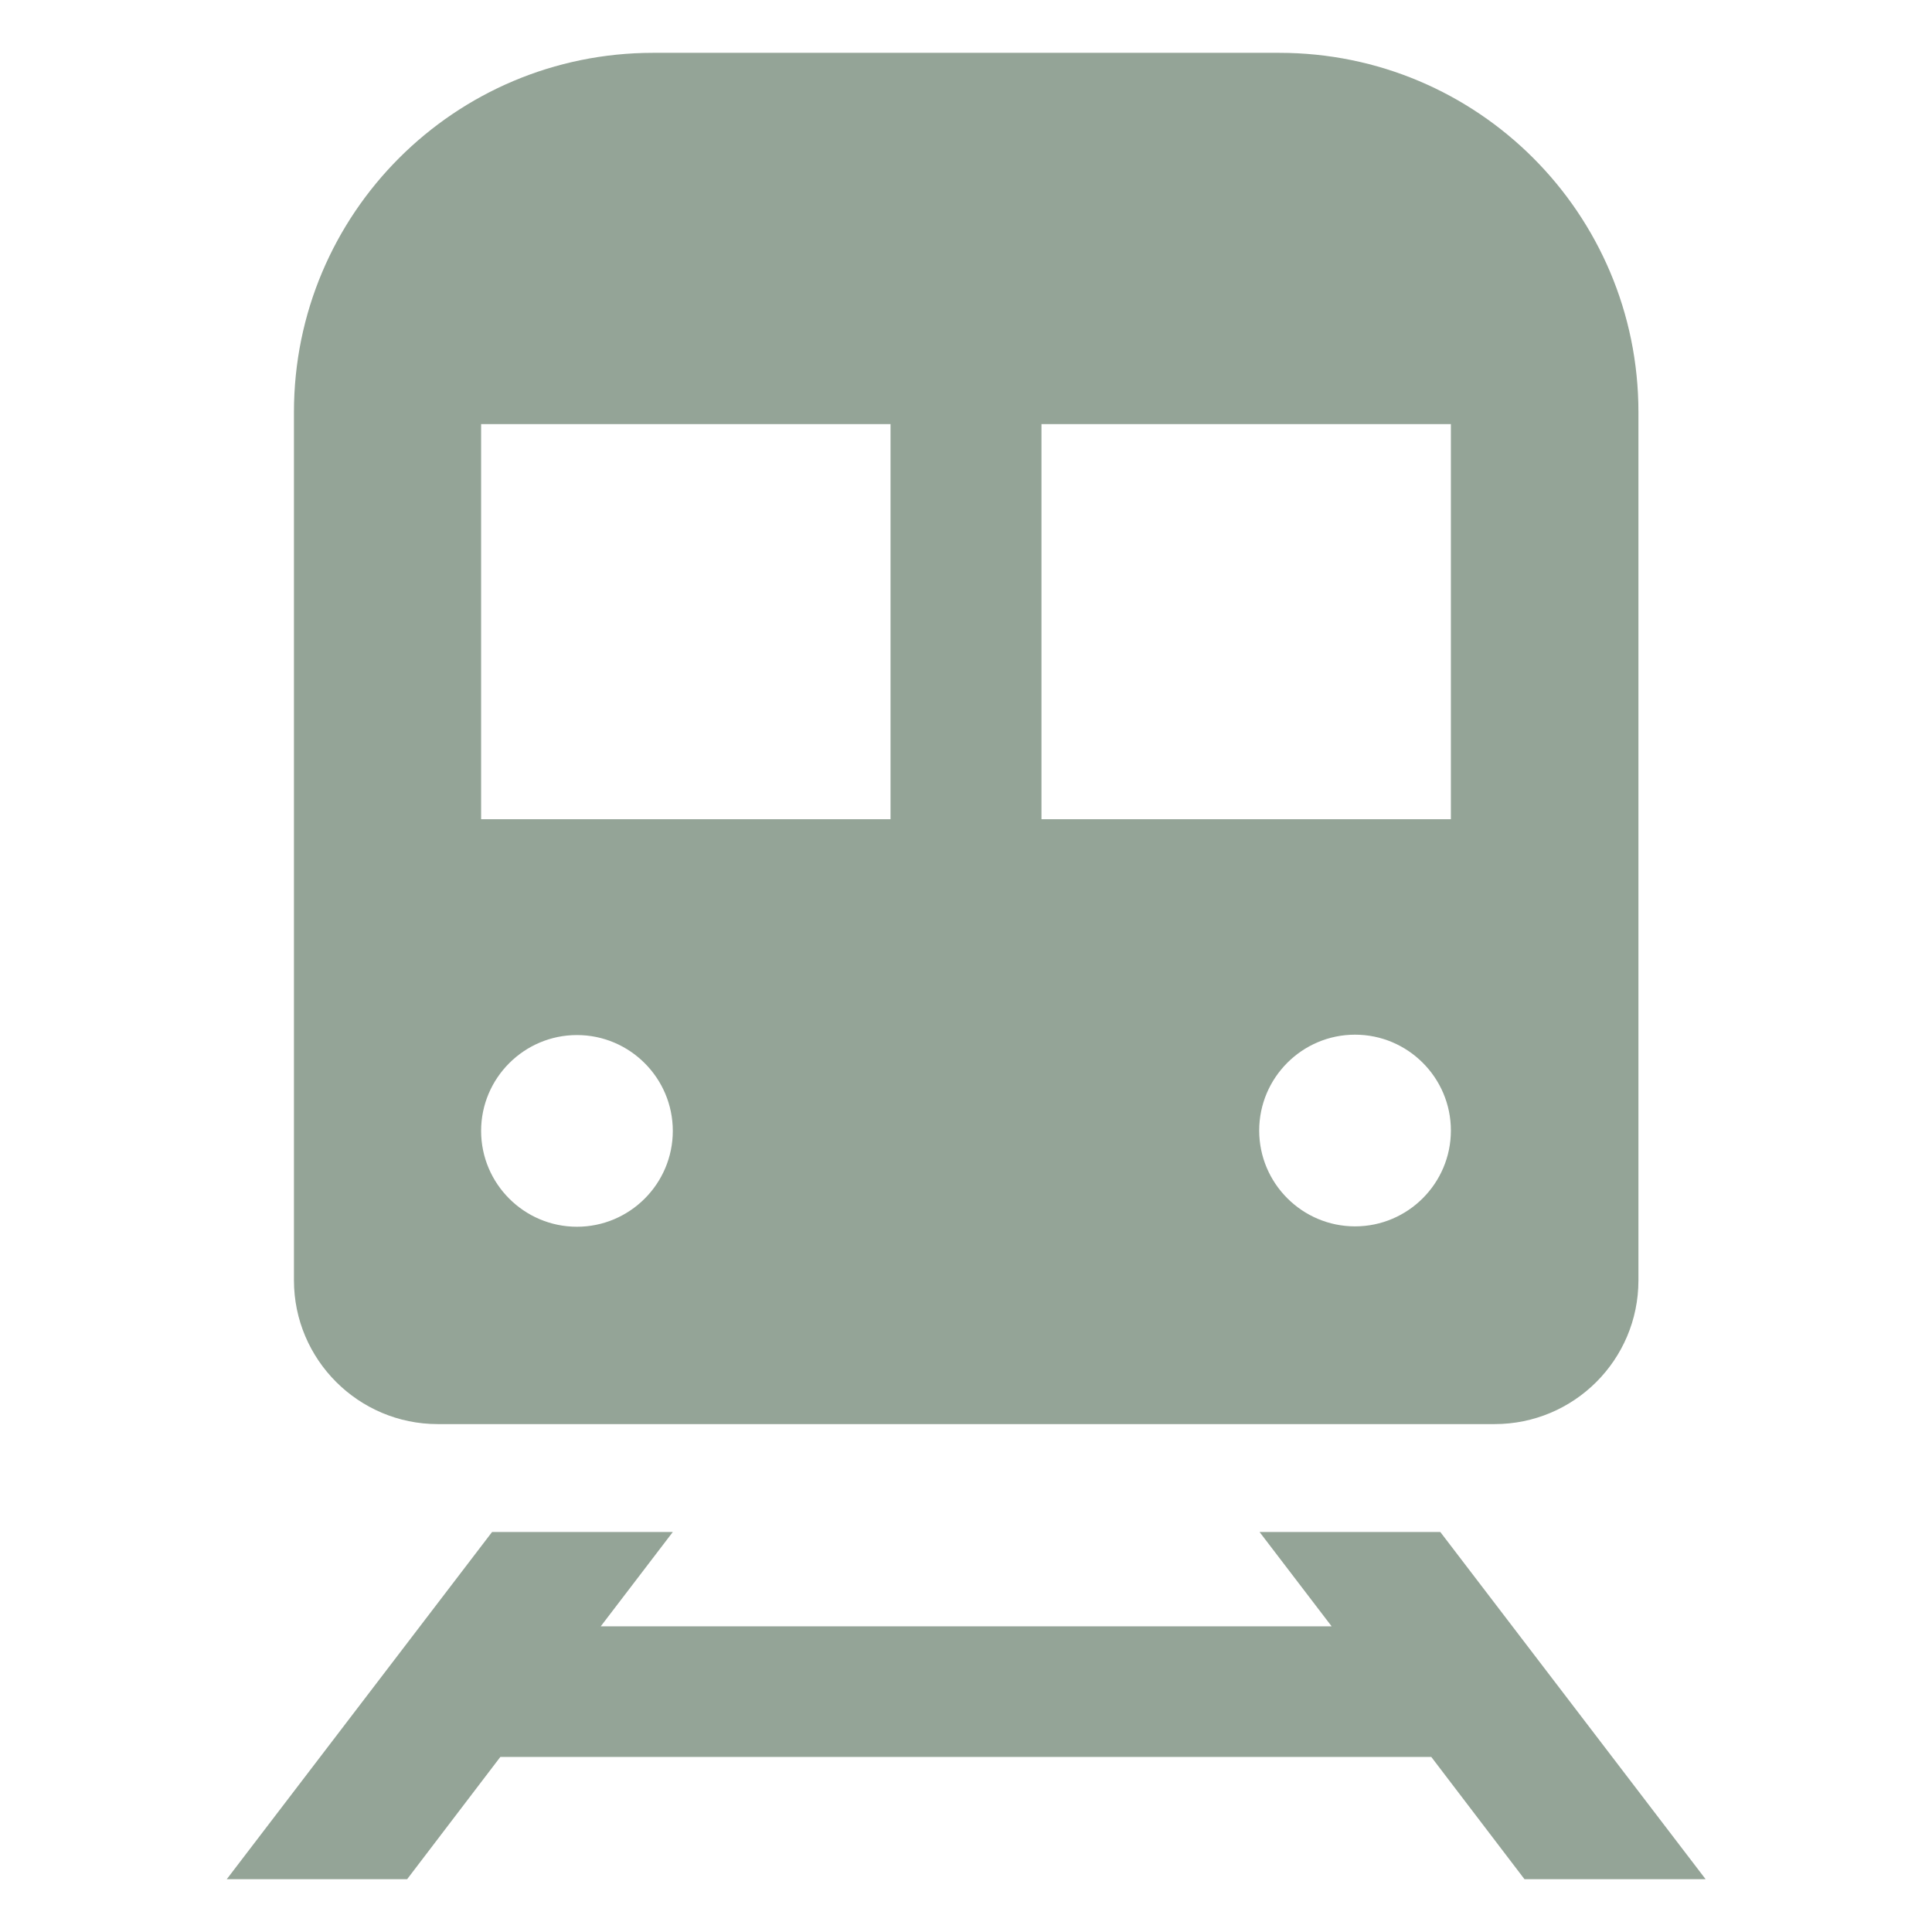 <?xml version="1.0" encoding="UTF-8"?>
<svg xmlns="http://www.w3.org/2000/svg" version="1.1" viewBox="0 0 512 512">
  <defs>
    <style>
      .cls-1 {
        fill: #94a497;
      }
    </style>
  </defs>
  <!-- Generator: Adobe Illustrator 28.7.1, SVG Export Plug-In . SVG Version: 1.2.0 Build 142)  -->
  <g>
    <g id="Layer_1">
      <path class="cls-1" d="M116,377.4h280.1c21,0,38.1-17,38.1-38.1V109.2c0-52.6-42.6-95.2-95.2-95.2h-165.9c-52.6,0-95.2,42.6-95.2,95.2v230.1c0,21,17.1,38.1,38.1,38.1h0ZM359.1,325c-14,0-25.4-11.4-25.4-25.4s11.4-25.4,25.4-25.4,25.4,11.4,25.4,25.4-11.4,25.4-25.4,25.4ZM384.5,112.4v104.7h-108.5v-104.7s108.5,0,108.5,0ZM127.5,112.4h108.5v104.7h-108.5v-104.7ZM152.9,274.3c14,0,25.4,11.4,25.4,25.4s-11.4,25.4-25.4,25.4-25.4-11.4-25.4-25.4,11.4-25.4,25.4-25.4Z"/>
      <path class="cls-1" d="M404.1,498h47.9l-70.3-92h-47.9l19.1,25h-193.7l19.1-25h-47.9l-70.3,92h47.8l24.7-32.4h246.7l24.7,32.4h0Z"/>
    </g>
  </g>
</svg>